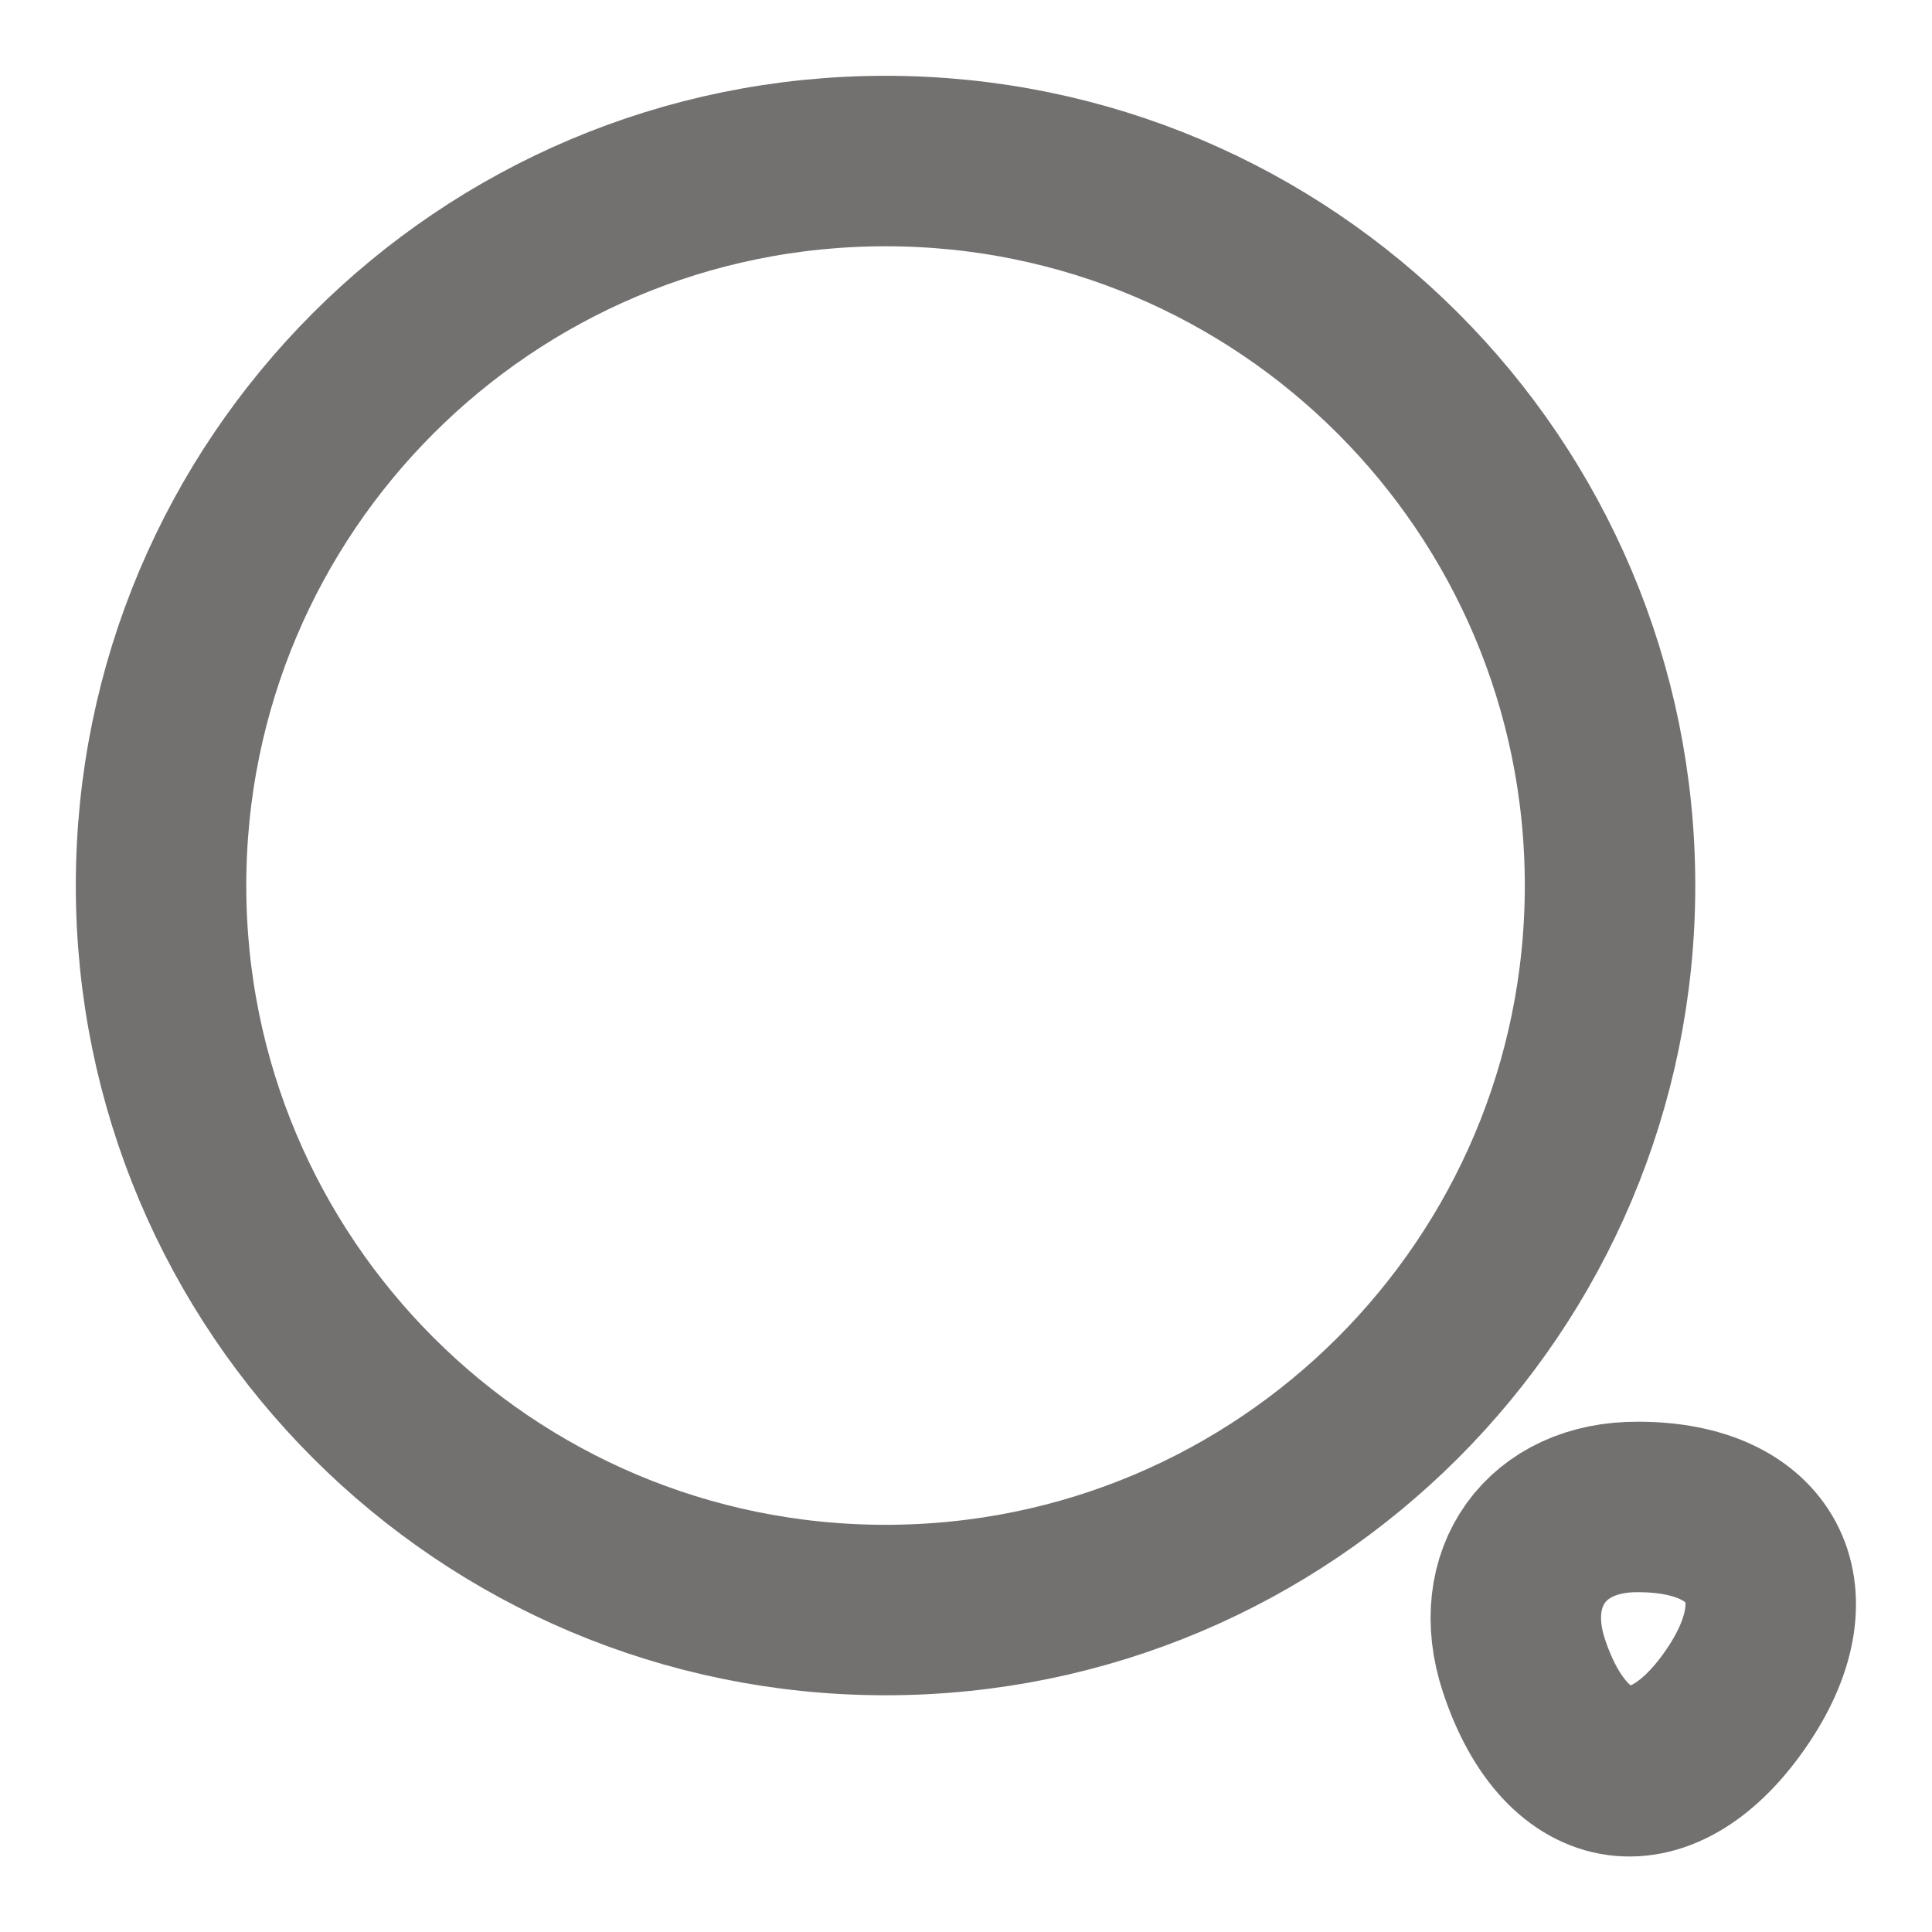 <svg width="17" height="17" viewBox="0 0 17 17" fill="none" xmlns="http://www.w3.org/2000/svg">
<path d="M7.792 14.167C11.313 14.167 14.167 11.313 14.167 7.792C14.167 4.271 11.313 1.417 7.792 1.417C4.271 1.417 1.417 4.271 1.417 7.792C1.417 11.313 4.271 14.167 7.792 14.167Z" stroke="#737070" stroke-width="1.5" stroke-linecap="round" stroke-linejoin="round"/>
<path d="M13.409 14.655C13.784 15.789 14.641 15.902 15.3 14.91C15.902 14.004 15.505 13.26 14.415 13.26C13.607 13.253 13.154 13.883 13.409 14.655Z" stroke="#737070" stroke-width="1.5" stroke-linecap="round" stroke-linejoin="round"/>
</svg>
